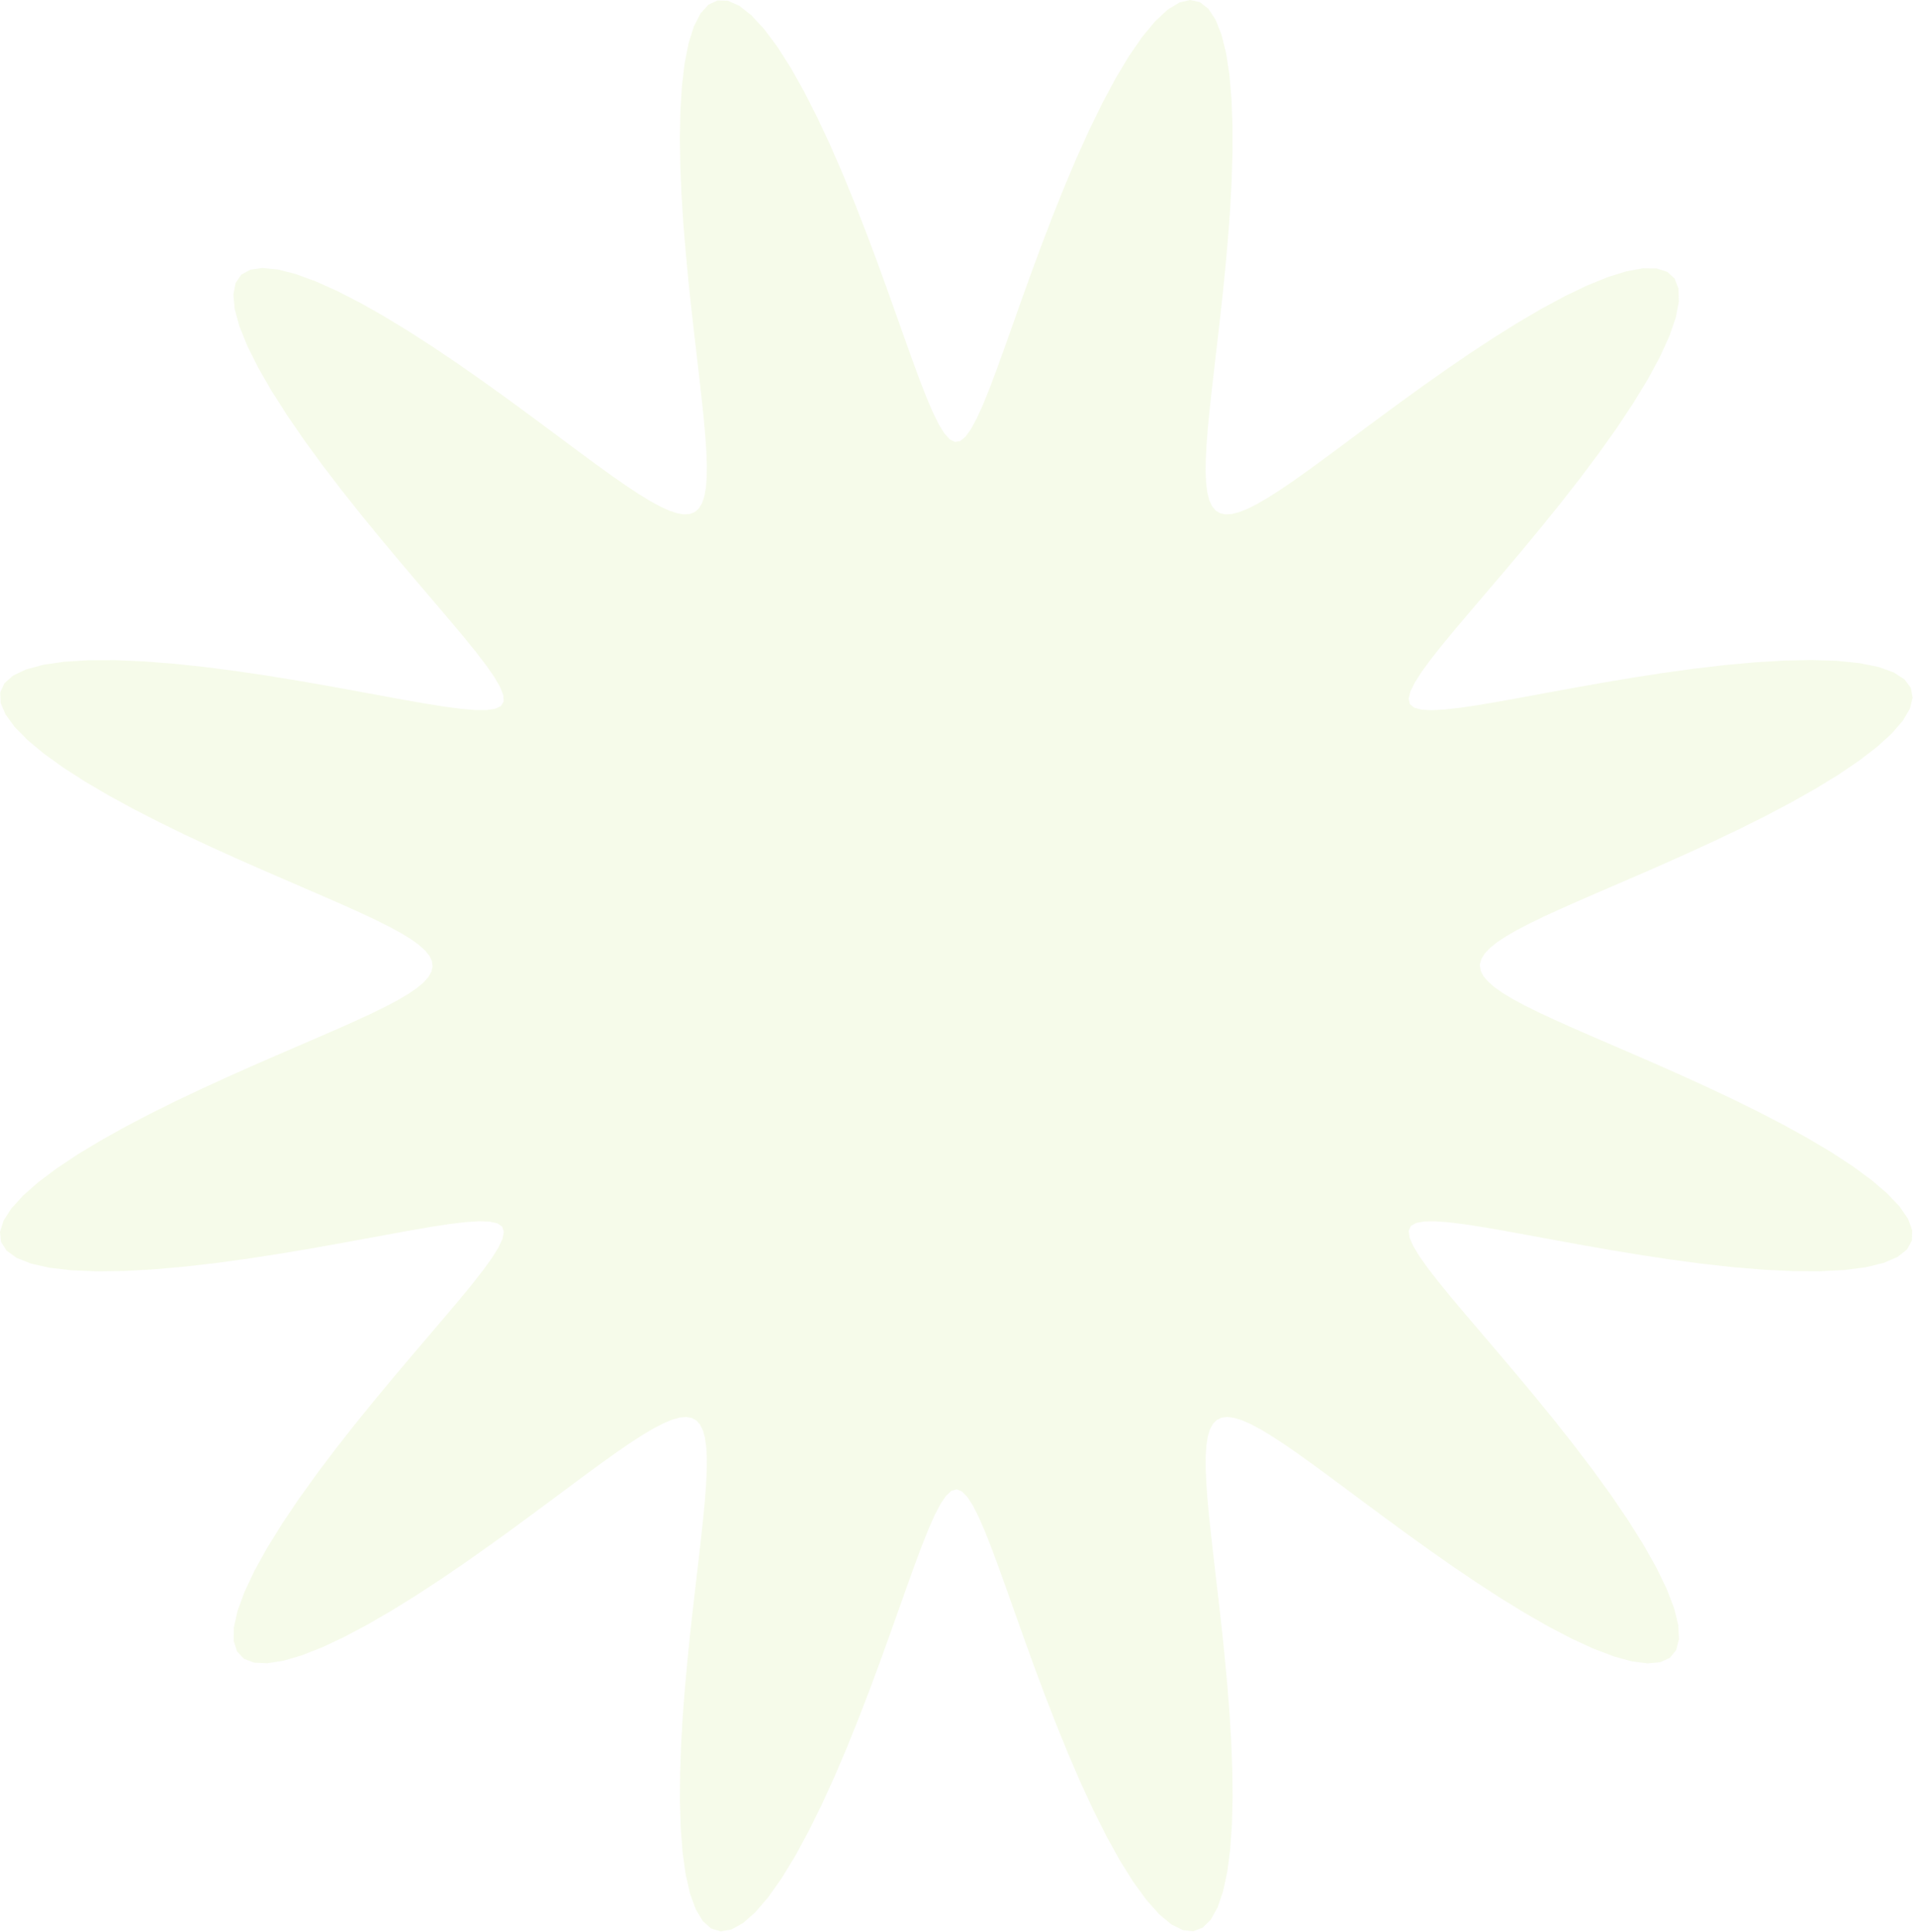 <?xml version="1.0" encoding="UTF-8"?> <svg xmlns="http://www.w3.org/2000/svg" width="483" height="487" viewBox="0 0 483 487" fill="none"><path opacity="0.1" fill-rule="evenodd" clip-rule="evenodd" d="M373.057 243.454V243.454L373.288 244.776L373.982 246.113L375.138 247.477L376.759 248.885L378.844 250.349L381.395 251.884L384.409 253.505L387.885 255.225L391.814 257.059L396.187 259.019L400.986 261.117L406.187 263.365L411.756 265.77L417.651 268.34L423.815 271.075L430.179 273.974L436.662 277.031L443.166 280.231L449.58 283.557L455.782 286.981L461.639 290.469L467.014 293.982L471.766 297.473L475.761 300.89L478.875 304.179L480.999 307.283L482.05 310.151L481.973 312.73L480.743 314.979L478.372 316.864L474.905 318.362L470.418 319.462L465.018 320.166L458.831 320.488L452.002 320.455L444.684 320.099L437.032 319.465L429.198 318.599L421.325 317.554L413.545 316.38L405.973 315.131L398.708 313.856L391.836 312.604L385.424 311.419L379.527 310.342L374.191 309.415L369.449 308.672L365.332 308.153L361.866 307.892L359.078 307.929L356.998 308.306L355.662 309.072L355.113 310.281L355.322 311.948L356.223 314.063L357.757 316.619L359.875 319.612L362.53 323.039L365.677 326.893L369.268 331.168L373.253 335.848L377.573 340.914L382.162 346.336L386.944 352.073L391.833 358.074L396.732 364.274L401.536 370.594L406.133 376.944L410.405 383.223L414.237 389.321L417.515 395.124L420.135 400.517L422.008 405.389L423.063 409.642L423.254 413.188L422.558 415.962L420.98 417.919L418.551 419.042L415.326 419.334L411.383 418.827L406.812 417.572L401.72 415.639L396.217 413.111L390.415 410.082L384.422 406.651L378.341 402.917L372.264 398.976L366.271 394.921L360.432 390.834L354.803 386.791L349.427 382.857L344.338 379.088L339.558 375.531L335.103 372.225L330.98 369.2L327.189 366.481L323.728 364.087L320.59 362.034L317.766 360.334L315.245 358.995L313.015 358.025L311.062 357.431L309.375 357.22L307.941 357.397L306.746 357.97L305.779 358.945L305.027 360.329L304.479 362.13L304.123 364.357L303.947 367.018L303.939 370.118L304.084 373.665L304.37 377.661L304.78 382.107L305.297 386.998L305.901 392.323L306.571 398.065L307.281 404.197L308.004 410.681L308.709 417.465L309.363 424.485L309.929 431.663L310.37 438.903L310.647 446.095L310.723 453.117L310.56 459.835L310.126 466.107L309.393 471.788L308.34 476.737L306.955 480.823L305.234 483.931L303.187 485.966L300.83 486.866L298.192 486.597L295.31 485.161L292.228 482.597L288.995 478.973L285.662 474.391L282.281 468.974L278.9 462.864L275.566 456.213L272.317 449.177L269.185 441.91L266.197 434.56L263.369 427.263L260.714 420.142L258.236 413.302L255.933 406.838L253.8 400.826L251.828 395.333L250.003 390.413L248.31 386.114L246.732 382.479L245.25 379.549L243.843 377.367L242.488 375.983L241.162 375.457L239.839 375.84L238.491 377.092L237.093 379.15L235.624 381.964L234.063 385.49L232.39 389.686L230.587 394.51L228.639 399.915L226.533 405.848L224.257 412.246L221.807 419.031L219.18 426.115L216.379 433.391L213.415 440.741L210.305 448.031L207.073 455.114L203.749 461.837L200.373 468.044L196.989 473.581L193.645 478.305L190.393 482.088L187.283 484.827L184.366 486.446L181.687 486.902L179.283 486.187L177.185 484.329L175.411 481.386L173.973 477.449L172.867 472.628L172.084 467.055L171.605 460.867L171.401 454.211L171.441 447.228L171.688 440.054L172.106 432.814L172.655 425.62L173.297 418.569L173.996 411.743L174.718 405.208L175.432 399.017L176.11 393.21L176.726 387.817L177.259 382.856L177.687 378.339L177.994 374.271L178.163 370.653L178.179 367.482L178.031 364.752L177.704 362.456L177.188 360.588L176.47 359.137L175.538 358.098L174.38 357.462L172.984 357.222L171.338 357.372L169.429 357.905L167.244 358.815L164.77 360.096L161.995 361.74L158.907 363.737L155.498 366.077L151.761 368.746L147.69 371.724L143.288 374.987L138.559 378.506L133.518 382.244L128.186 386.156L122.594 390.185L116.785 394.27L110.813 398.336L104.744 402.301L98.657 406.074L92.644 409.56L86.804 412.66L81.246 415.274L76.081 417.308L71.421 418.676L67.37 419.306L64.025 419.143L61.465 418.154L59.749 416.329L58.911 413.683L58.962 410.256L59.883 406.111L61.63 401.33L64.136 396.013L67.316 390.268L71.066 384.209L75.277 377.951L79.83 371.606L84.608 365.274L89.5 359.05L94.397 353.013L99.201 347.229L103.827 341.754L108.194 336.63L112.237 331.886L115.894 327.546L119.115 323.624L121.852 320.129L124.058 317.066L125.688 314.44L126.693 312.255L127.017 310.516L126.593 309.234L125.38 308.401L123.416 307.965L120.739 307.877L117.379 308.093L113.364 308.574L108.72 309.283L103.476 310.184L97.666 311.239L91.332 312.41L84.529 313.654L77.322 314.929L69.792 316.185L62.038 317.374L54.172 318.444L46.322 319.341L38.631 320.016L31.249 320.419L24.332 320.506L18.033 320.242L12.498 319.6L7.858 318.564L4.223 317.129L1.673 315.304L0.26 313.111L0 310.582L0.874 307.757L2.833 304.687L5.795 301.424L9.658 298.023L14.298 294.541L19.583 291.028L25.373 287.533L31.529 284.096L37.918 280.753L44.416 277.531L50.908 274.451L57.298 271.526L63.499 268.764L69.44 266.169L75.065 263.737L80.326 261.465L85.191 259.343L89.633 257.362L93.634 255.509L97.182 253.772L100.271 252.136L102.895 250.588L105.055 249.114L106.749 247.698L107.98 246.328L108.747 244.988L109.051 243.664L108.894 242.343L108.274 241.009L107.192 239.65L105.645 238.25L103.634 236.796L101.157 235.273L98.216 233.667L94.814 231.964L90.956 230.149L86.653 228.21L81.921 226.134L76.782 223.911L71.269 221.531L65.422 218.988L59.297 216.279L52.959 213.406L46.489 210.374L39.982 207.195L33.545 203.888L27.301 200.478L21.379 196.997L15.918 193.485L11.058 189.987L6.933 186.555L3.672 183.242L1.384 180.104L0.157 177.196L0.052 174.567L1.098 172.263L3.29 170.318L6.587 168.758L10.917 167.594L16.18 166.828L22.251 166.446L28.988 166.425L36.239 166.732L43.848 167.325L51.663 168.157L59.538 169.177L67.342 170.334L74.954 171.574L82.273 172.848L89.213 174.107L95.703 175.306L101.684 176.403L107.113 177.357L111.951 178.131L116.17 178.689L119.741 178.993L122.639 179.006L124.834 178.686L126.291 177.986L126.967 176.85L126.873 175.256L126.078 173.211L124.642 170.725L122.614 167.801L120.042 164.443L116.97 160.657L113.446 156.448L109.52 151.831L105.249 146.825L100.698 141.458L95.942 135.768L91.064 129.805L86.159 123.632L81.333 117.325L76.695 110.973L72.363 104.676L68.454 98.541L65.081 92.683L62.349 87.218L60.352 82.255L59.162 77.898L58.831 74.234L59.386 71.334L60.825 69.244L63.122 67.989L66.224 67.565L70.059 67.948L74.537 69.088L79.553 70.919L84.998 73.358L90.76 76.314L96.729 79.687L102.803 83.38L108.886 87.294L114.897 91.337L120.765 95.424L126.431 99.478L131.85 103.434L136.987 107.232L141.816 110.826L146.324 114.174L150.5 117.246L154.344 120.015L157.857 122.461L161.046 124.569L163.919 126.327L166.488 127.724L168.763 128.753L170.759 129.407L172.488 129.68L173.962 129.565L175.194 129.056L176.196 128.146L176.982 126.827L177.561 125.092L177.947 122.934L178.151 120.343L178.185 117.313L178.063 113.838L177.799 109.913L177.407 105.539L176.906 100.718L176.314 95.461L175.653 89.784L174.948 83.712L174.225 77.281L173.515 70.541L172.851 63.553L172.268 56.395L171.805 49.158L171.499 41.95L171.389 34.892L171.511 28.116L171.9 21.764L172.584 15.979L173.585 10.904L174.917 6.672L176.584 3.402L178.58 1.191L180.89 0.107L183.485 0.189L186.331 1.441L189.384 3.829L192.597 7.29L195.917 11.727L199.294 17.02L202.678 23.03L206.022 29.606L209.287 36.591L212.439 43.831L215.452 51.177L218.306 58.491L220.989 65.648L223.496 72.539L225.827 79.069L227.986 85.157L229.983 90.737L231.83 95.751L233.543 100.152L235.138 103.896L236.634 106.941L238.052 109.245L239.413 110.76L240.742 111.427L242.064 111.188L243.407 110.071L244.794 108.137L246.251 105.441L247.796 102.025L249.45 97.933L251.231 93.206L253.155 87.89L255.235 82.037L257.483 75.709L259.905 68.98L262.505 61.937L265.278 54.683L268.217 47.336L271.305 40.028L274.52 32.902L277.831 26.111L281.202 19.811L284.588 14.158L287.941 9.295L291.212 5.354L294.348 2.443L297.298 0.643L300.018 0L302.468 0.529L304.617 2.209L306.443 4.983L307.935 8.769L309.093 13.457L309.926 18.921L310.453 25.02L310.699 31.611L310.695 38.551L310.478 45.703L310.085 52.94L309.554 60.149L308.925 67.229L308.232 74.096L307.512 80.681L306.794 86.93L306.109 92.799L305.481 98.26L304.934 103.291L304.488 107.879L304.161 112.019L303.969 115.708L303.927 118.95L304.048 121.75L304.346 124.114L304.831 126.051L305.517 127.567L306.414 128.671L307.535 129.371L308.891 129.674L310.497 129.585L312.363 129.113L314.504 128.262L316.931 127.04L319.657 125.454L322.694 123.512L326.051 121.225L329.736 118.608L333.754 115.678L338.104 112.458L342.781 108.977L347.773 105.271L353.061 101.384L358.614 97.369L364.392 93.289L370.342 89.215L376.401 85.228L382.49 81.418L388.522 77.879L394.396 74.712L400.007 72.014L405.242 69.881L409.99 68.402L414.144 67.65L417.607 67.684L420.297 68.54L422.15 70.232L423.129 72.75L423.22 76.056L422.435 80.092L420.816 84.777L418.425 90.016L415.346 95.701L411.679 101.717L407.534 107.951L403.028 114.29L398.278 120.63L393.397 126.877L388.494 132.949L383.668 138.777L379.009 144.304L374.596 149.487L370.497 154.292L366.775 158.698L363.481 162.687L360.664 166.251L358.371 169.382L356.646 172.078L355.537 174.334L355.101 176.145L355.401 177.501L356.489 178.402L358.337 178.898L360.903 179.038L364.156 178.868L368.069 178.427L372.614 177.751L377.765 176.879L383.487 175.845L389.741 174.69L396.473 173.455L403.621 172.182L411.105 170.919L418.831 169.716L426.688 168.624L434.549 167.696L442.275 166.982L449.717 166.533L456.718 166.393L463.126 166.599L468.792 167.179L473.582 168.152L477.384 169.524L480.11 171.287L481.706 173.423L482.15 175.902L481.454 178.683L479.663 181.717L476.854 184.954L473.127 188.336L468.602 191.809L463.41 195.32L457.692 198.821L451.585 202.269L445.224 205.629L438.736 208.872L432.236 211.976L425.824 214.927L419.588 217.715L413.601 220.337L407.922 222.794L402.6 225.091L397.67 227.236L393.16 229.239L389.088 231.111L385.467 232.866L382.305 234.517L379.606 236.078L377.372 237.563L375.604 238.987L374.3 240.364L373.459 241.708L373.081 243.033L373.057 243.454Z" fill="#A2D729"></path></svg> 